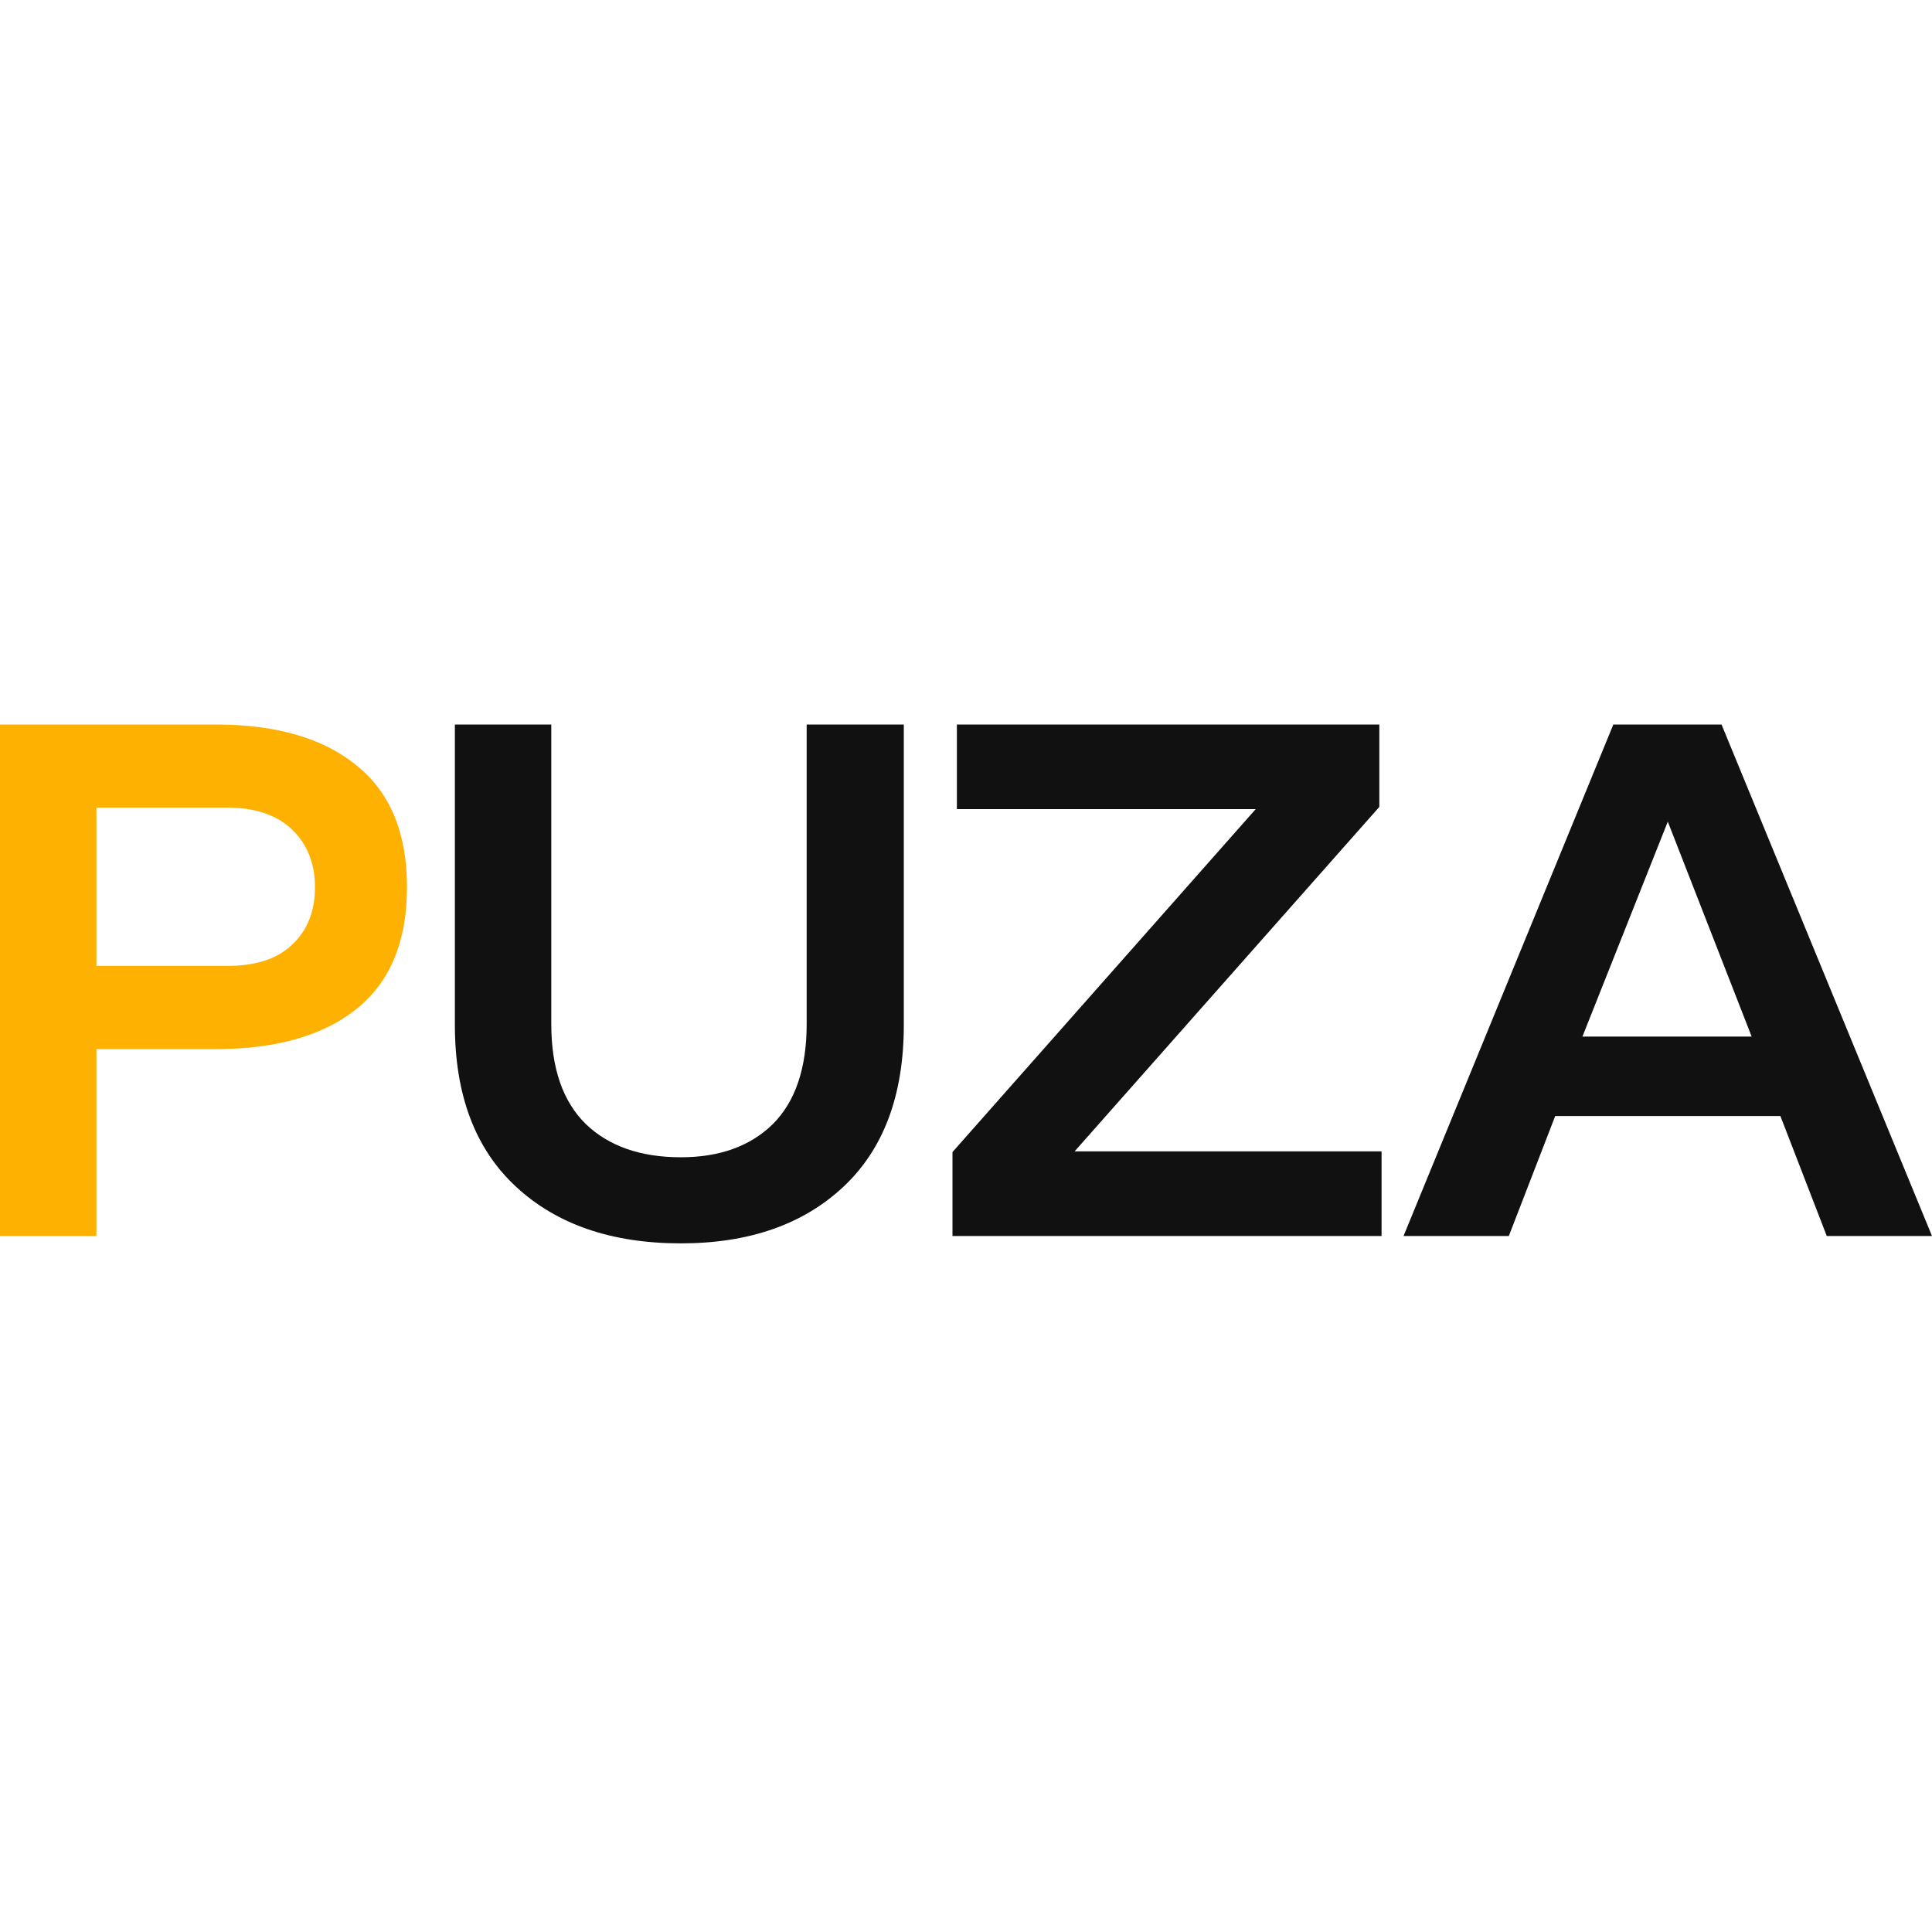 <?xml version="1.0" encoding="UTF-8"?> <svg xmlns="http://www.w3.org/2000/svg" width="32" height="32" viewBox="0 0 32 32" fill="none"><g clip-path="url(#clip0_229_191)"><path d="M0 20.472V12H3.572C4.579 12 5.36 12.228 5.912 12.683C6.465 13.13 6.741 13.8 6.741 14.694C6.741 15.588 6.465 16.259 5.912 16.705C5.36 17.152 4.579 17.376 3.572 17.376H1.597V20.472H0ZM1.597 15.998H3.767C4.238 15.998 4.596 15.881 4.84 15.645C5.091 15.409 5.217 15.092 5.217 14.694C5.217 14.304 5.091 13.987 4.84 13.743C4.588 13.499 4.23 13.377 3.767 13.377H1.597V15.998Z" fill="#FFB101"></path><path d="M11.277 20.594C10.131 20.594 9.22 20.281 8.546 19.655C7.871 19.03 7.534 18.136 7.534 16.974V12H9.131V16.961C9.131 17.693 9.322 18.245 9.704 18.619C10.086 18.985 10.61 19.168 11.277 19.168C11.918 19.168 12.427 18.985 12.8 18.619C13.174 18.245 13.361 17.693 13.361 16.961V12H14.97V16.974C14.97 18.136 14.637 19.03 13.971 19.655C13.304 20.281 12.406 20.594 11.277 20.594Z" fill="#111111"></path><path d="M15.776 20.472V19.082L20.798 13.402H15.849V12H22.846V13.365L17.799 19.07H22.883V20.472H15.776Z" fill="#111111"></path><path d="M23.247 20.472L26.722 12H28.514L32 20.472H30.257L29.489 18.485H25.759L24.991 20.472H23.247ZM26.21 17.169H29.013L27.624 13.609L26.21 17.169Z" fill="#111111"></path></g><defs><clipPath id="clip0_229_191"><rect width="32" height="32" fill="white"></rect></clipPath></defs></svg> 